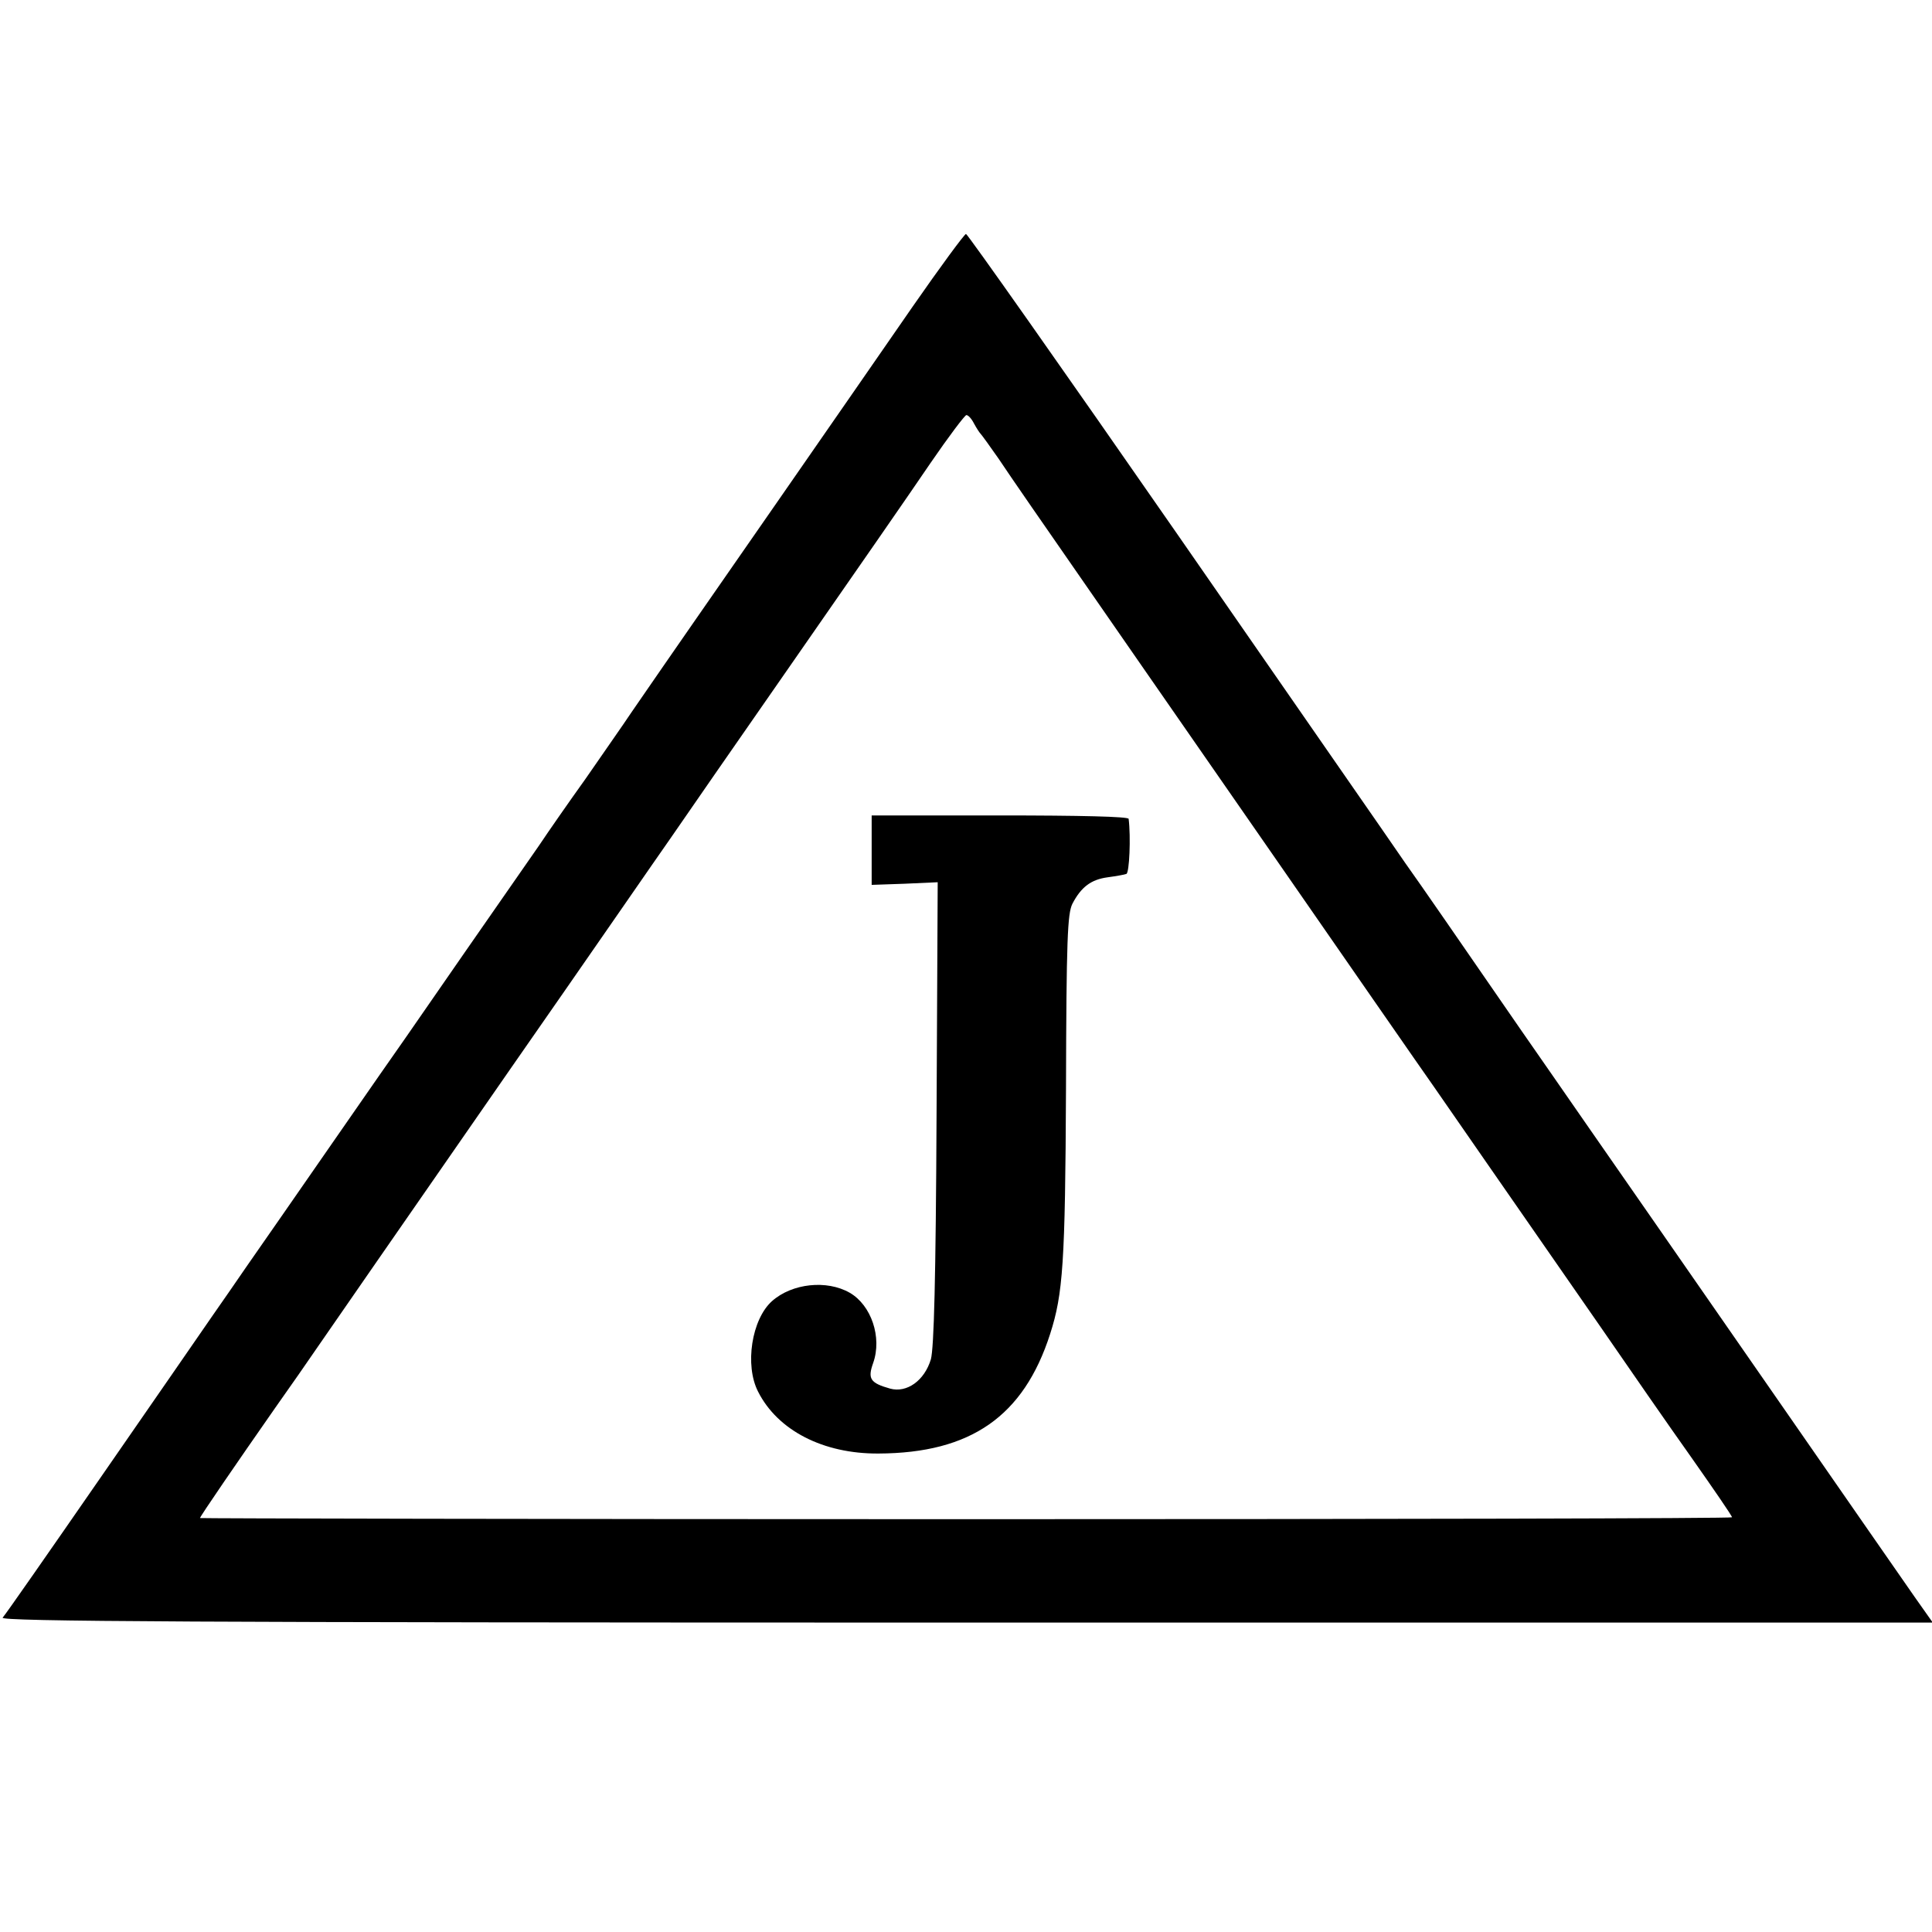 <?xml version="1.0" standalone="no"?>
<!DOCTYPE svg PUBLIC "-//W3C//DTD SVG 20010904//EN"
 "http://www.w3.org/TR/2001/REC-SVG-20010904/DTD/svg10.dtd">
<svg version="1.0" xmlns="http://www.w3.org/2000/svg"
 width="512pt" height="512pt" viewBox="0 0 512 512"
 preserveAspectRatio="xMidYMid meet">
<g transform="translate(0,512) scale(0.1,-0.1)"
fill="#000000" stroke="none">
<path d="M2419 4308 c-73 -106 -235 -339 -359 -518 -211 -304 -258 -371 -384
-554 -26 -39 -83 -120 -125 -181 -43 -60 -98 -139 -122 -175 -86 -123 -323
-465 -354 -510 -33 -46 -345 -497 -422 -607 -24 -35 -64 -93 -90 -130 -26 -38
-159 -230 -296 -428 -137 -198 -254 -366 -260 -372 -7 -10 504 -13 2553 -13
l2562 0 -48 68 c-26 37 -184 265 -352 507 -341 491 -342 493 -507 730 -65 94
-148 213 -184 265 -176 255 -260 377 -307 443 -27 40 -299 431 -603 870 -304
438 -557 797 -561 797 -4 0 -68 -87 -141 -192z m162 -310 c7 -13 15 -25 18
-28 3 -3 24 -32 47 -65 45 -67 63 -93 380 -550 340 -490 452 -651 614 -885 82
-118 154 -222 160 -230 11 -16 219 -316 442 -637 73 -106 181 -262 240 -345
59 -84 108 -155 108 -159 0 -3 -913 -5 -2030 -5 -1117 0 -2030 2 -2030 3 0 4
98 147 200 293 37 52 89 127 115 165 96 139 137 198 506 730 207 297 398 574
427 615 28 41 175 253 326 470 151 217 314 452 362 523 48 70 91 127 95 127 5
0 14 -10 20 -22z"/>
<path d="M2310 2867 l0 -92 87 3 88 4 -3 -611 c-2 -446 -7 -622 -15 -653 -17
-57 -64 -90 -108 -78 -53 15 -60 26 -45 68 24 68 -5 153 -62 186 -61 35 -153
25 -206 -22 -54 -48 -73 -170 -37 -240 52 -103 173 -165 319 -164 245 1 385
99 455 317 34 106 40 187 42 650 1 396 4 464 17 490 23 44 49 64 93 70 22 3
45 7 50 9 8 3 12 98 6 146 -1 6 -129 9 -341 9 l-340 0 0 -92z"/>
</g>
</svg>
